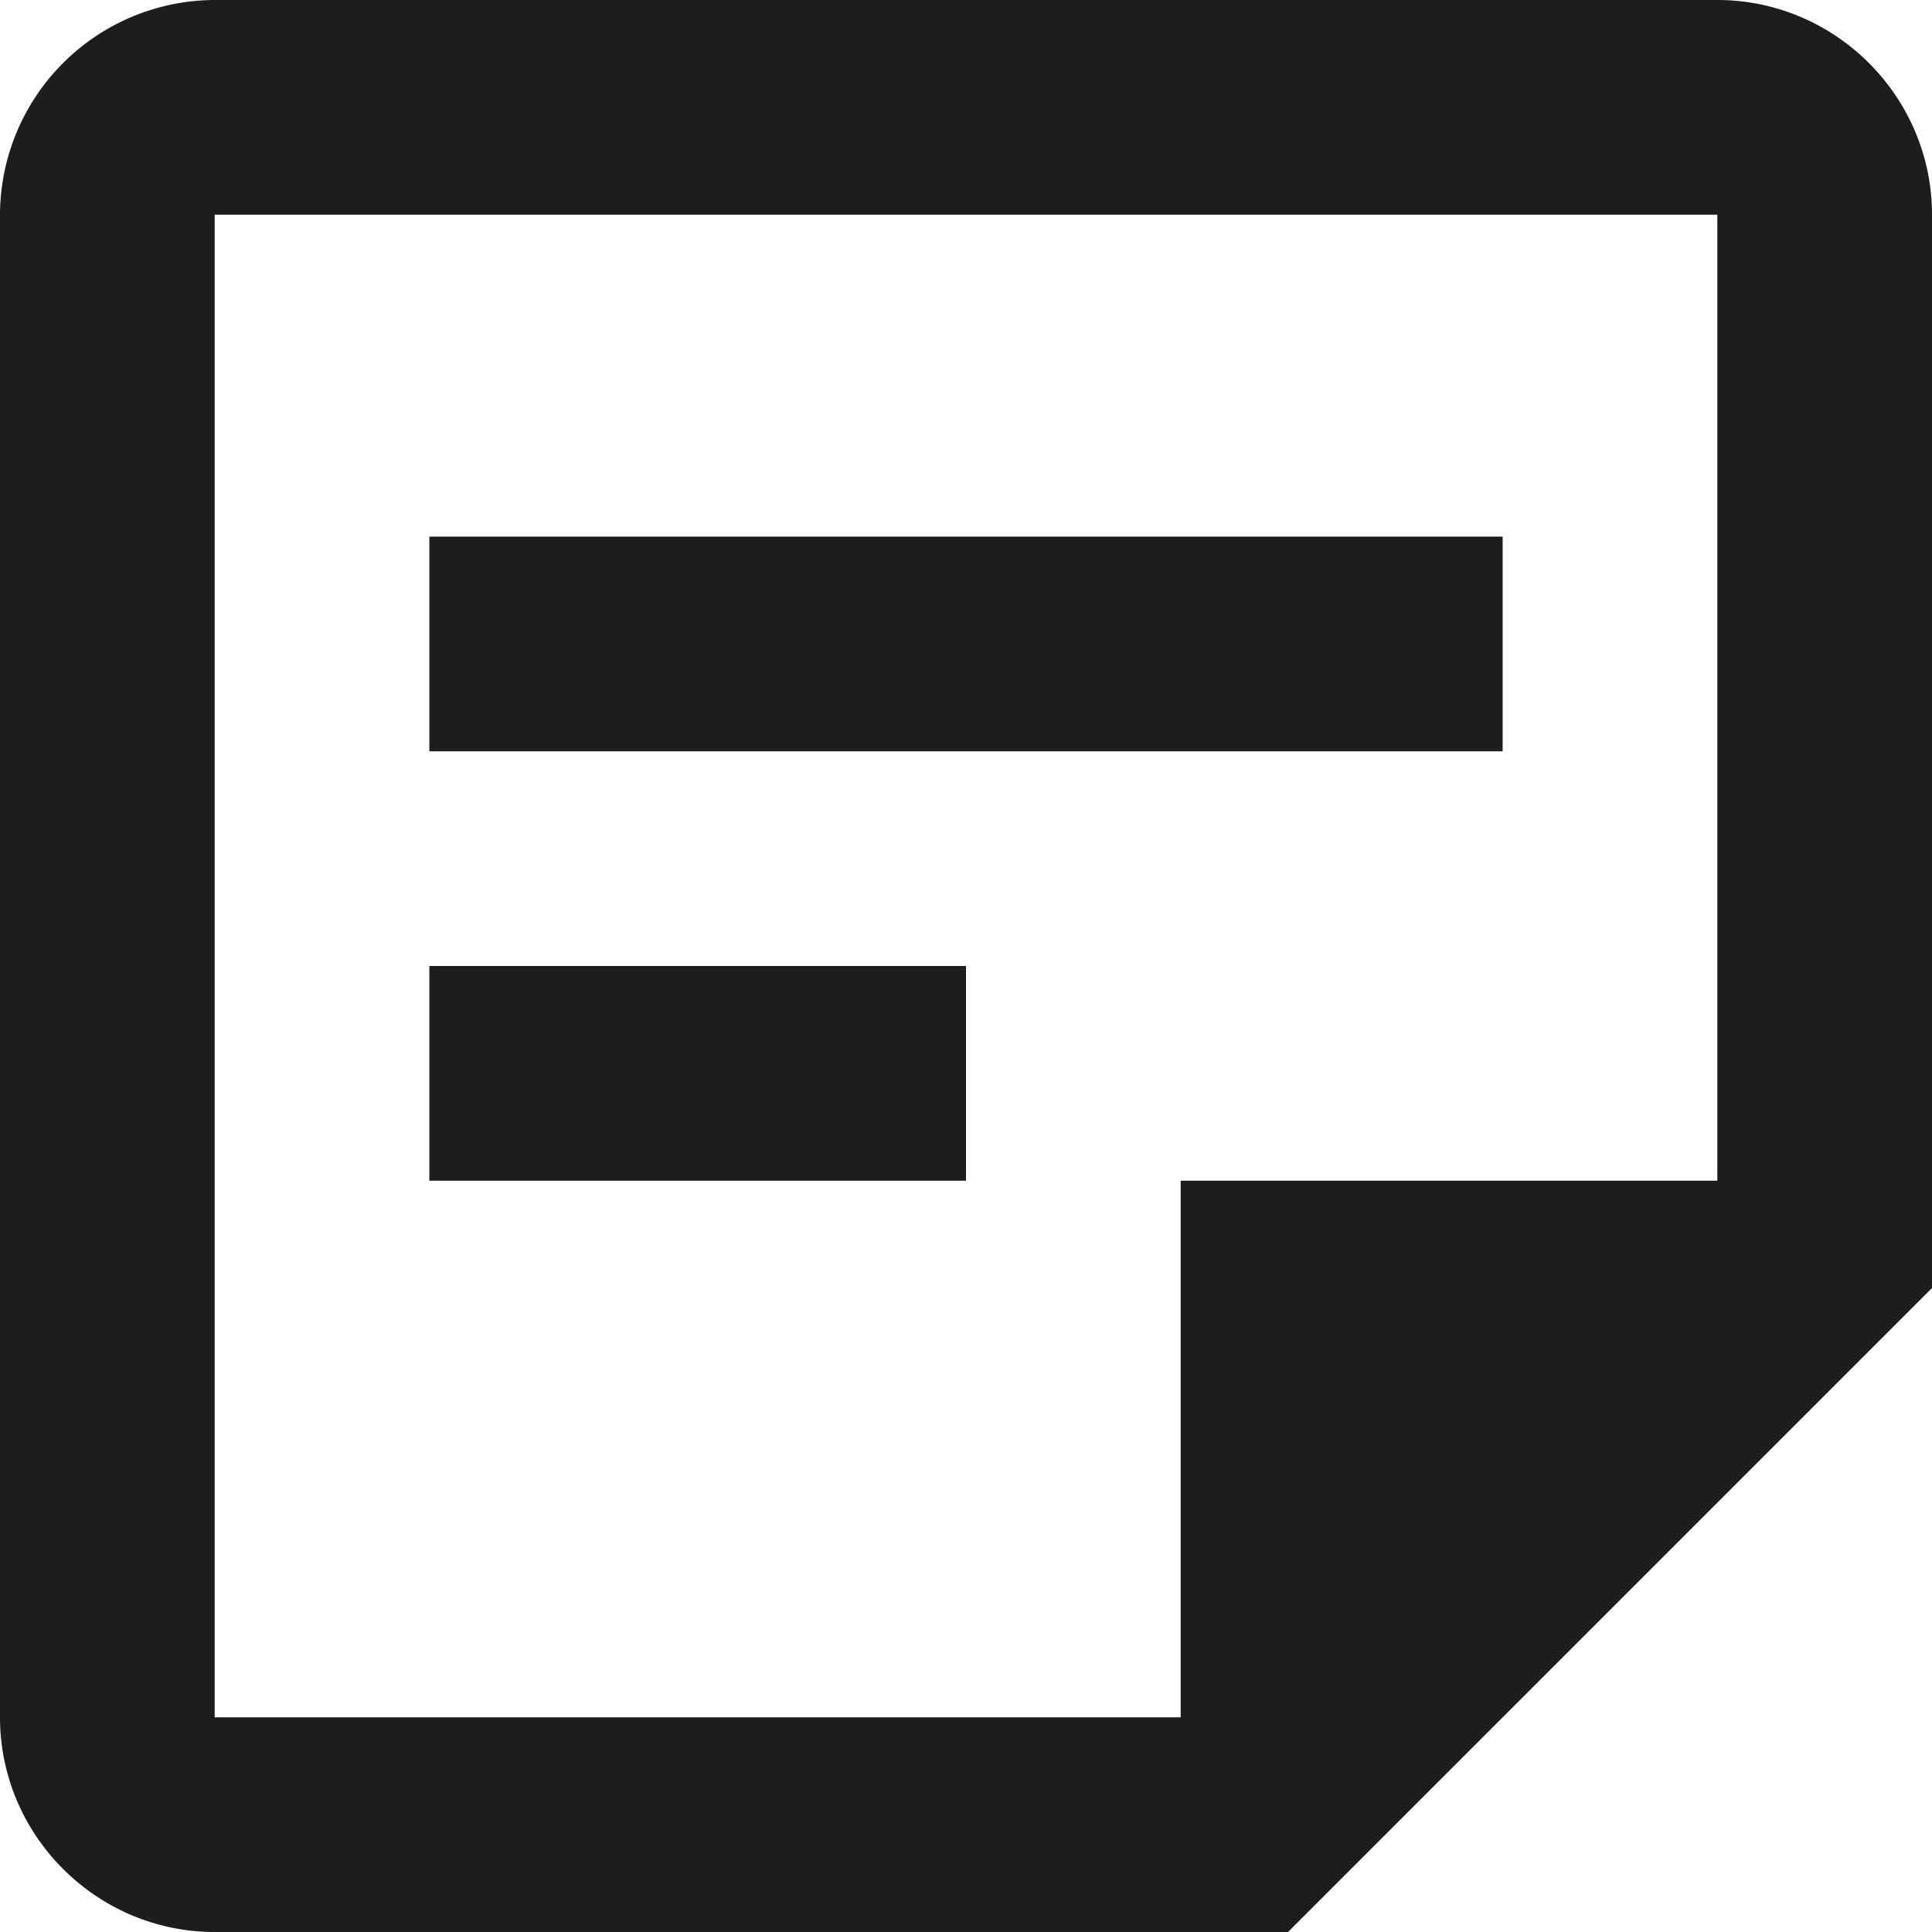 <svg xmlns="http://www.w3.org/2000/svg" width="34" height="34" fill="none"><path fill="#1D1D1F" d="M30.222 3.778v17h-9.444v9.444h-17V3.778zm0-3.778H3.778A3.789 3.789 0 0 0 0 3.778v26.444C0 32.3 1.7 34 3.778 34h18.889L34 22.667V3.777C34 1.7 32.3 0 30.222 0M17 20.778H7.556V17H17zm9.444-7.556H7.556V9.444h18.888z"/></svg>